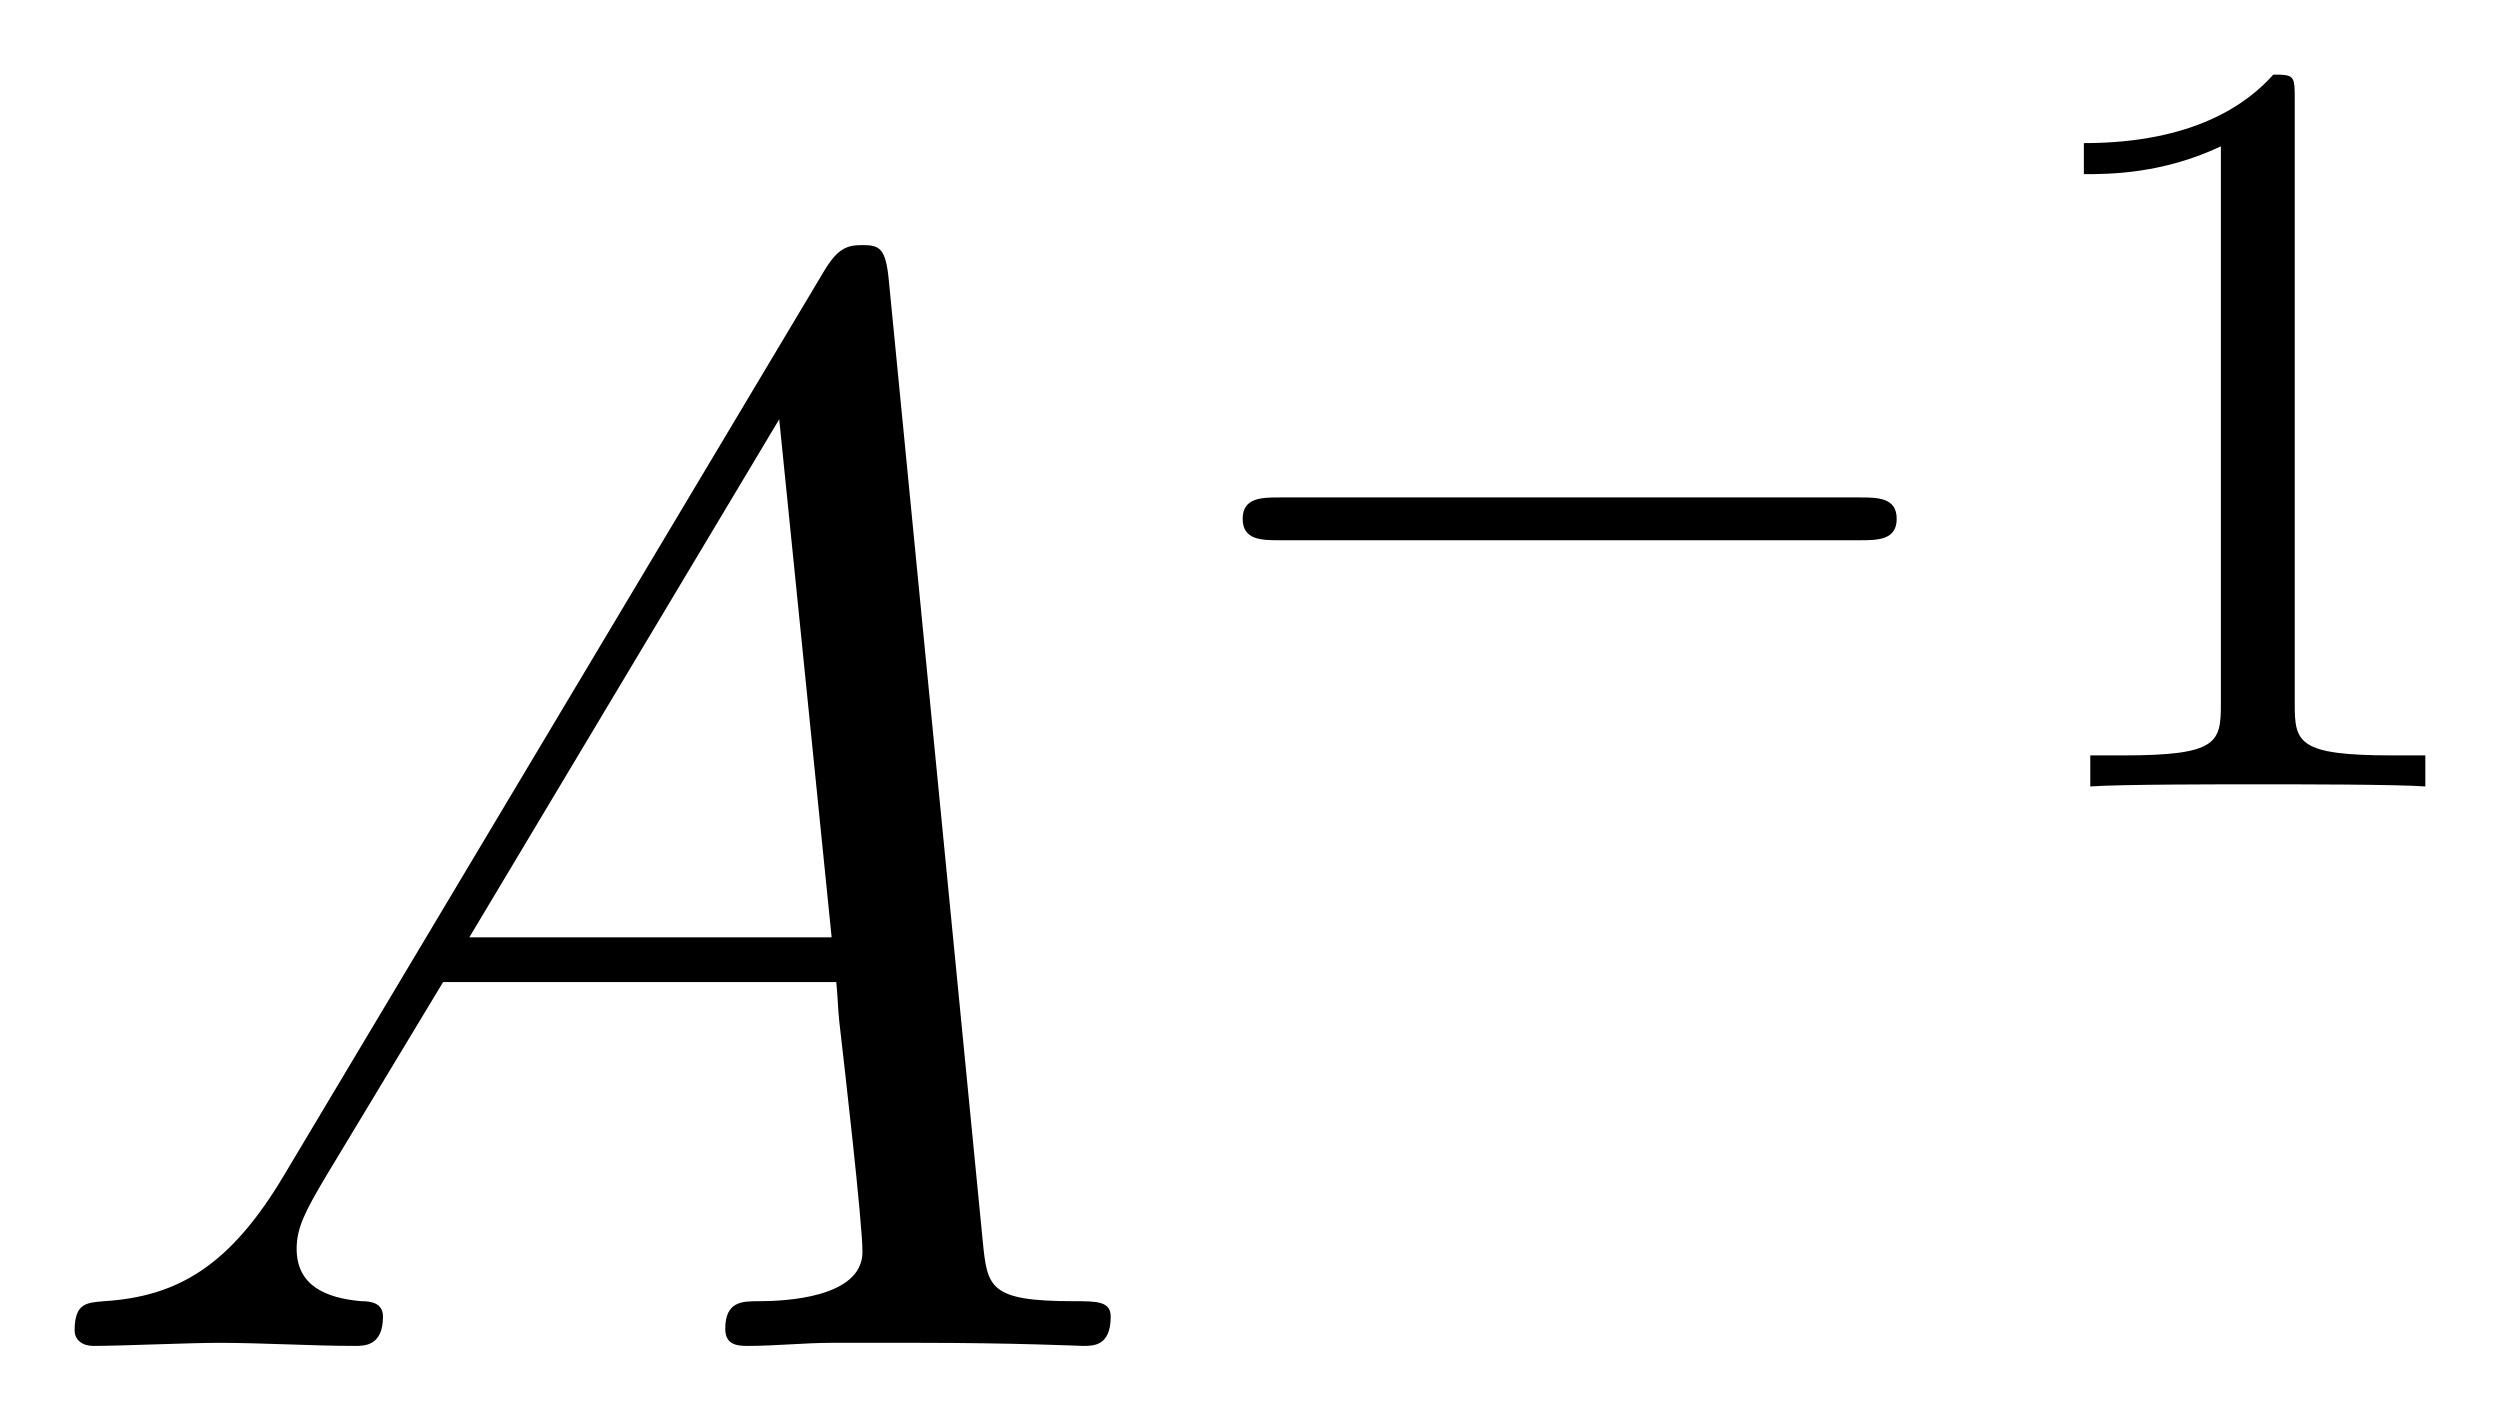 <svg xmlns="http://www.w3.org/2000/svg" xmlns:xlink="http://www.w3.org/1999/xlink" xmlns:inkscape="http://www.inkscape.org/namespaces/inkscape" version="1.1" width="30.992" height="17.61" viewBox="0 0 33.504 19.038">
<defs>
<clipPath id="clip_1">
<path transform="matrix(1,0,0,-1,-100.132,658.337)" d="M100.132 639.299H133.636V658.337H100.132Z" clip-rule="evenodd"/>
</clipPath>
<path id="font_2_1" d="M.17 .111C.135 .052 .101 .032 .053 .029 .042 .028 .034 .028 .034 .01 .034 .004 .039 0 .046 0 .064 0 .109 .002 .127 .002 .156 .002 .188 0 .216 0 .222 0 .234 0 .234 .019 .234 .028 .226 .029 .22 .029 .197 .031 .178 .039 .178 .063 .178 .077 .184 .088 .197 .11L.273 .236H.528C.529 .227 .529 .219 .53 .21 .533 .184 .545 .08 .545 .061 .545 .031 .494 .029 .478 .029 .467 .029 .456 .029 .456 .011 .456 0 .465 0 .471 0 .488 0 .508 .002 .525 .002H.582C.643 .002 .687 0 .688 0 .695 0 .706 0 .706 .019 .706 .029 .697 .029 .682 .029 .627 .029 .626 .038 .623 .068L.562 .692C.56 .712 .556 .714 .545 .714 .535 .714 .529 .712 .52 .697L.17 .111M.29 .265 .491 .601 .525 .265H.29Z"/>
<path id="font_3_1" d="M.659 .23C.676 .23 .694 .23 .694 .25 .694 .27 .676 .27 .659 .27H.118C.101 .27 .083 .27 .083 .25 .083 .23 .101 .23 .118 .23H.659Z"/>
<path id="font_4_1" d="M.288 .641C.288 .664 .288 .665 .268 .665 .244 .638 .194 .601 .091 .601V.572C.114 .572 .164 .572 .219 .598V.077C.219 .041 .216 .029 .128 .029H.097V0C.124 .002 .221 .002 .254 .002 .287 .002 .383 .002 .41 0V.029H.379C.291 .029 .288 .041 .288 .077V.641Z"/>
</defs>
<g clip-path="url(#clip_1)">
<use data-text="A" xlink:href="#font_2_1" transform="matrix(20.663,0,0,-20.663,.297,18.038)"/>
<use data-text="&#x2212;" xlink:href="#font_3_1" transform="matrix(14.346,0,0,-14.346,15.463,10.54)"/>
<use data-text="1" xlink:href="#font_4_1" transform="matrix(14.346,0,0,-14.346,26.622,10.54)"/>
</g>
</svg>
